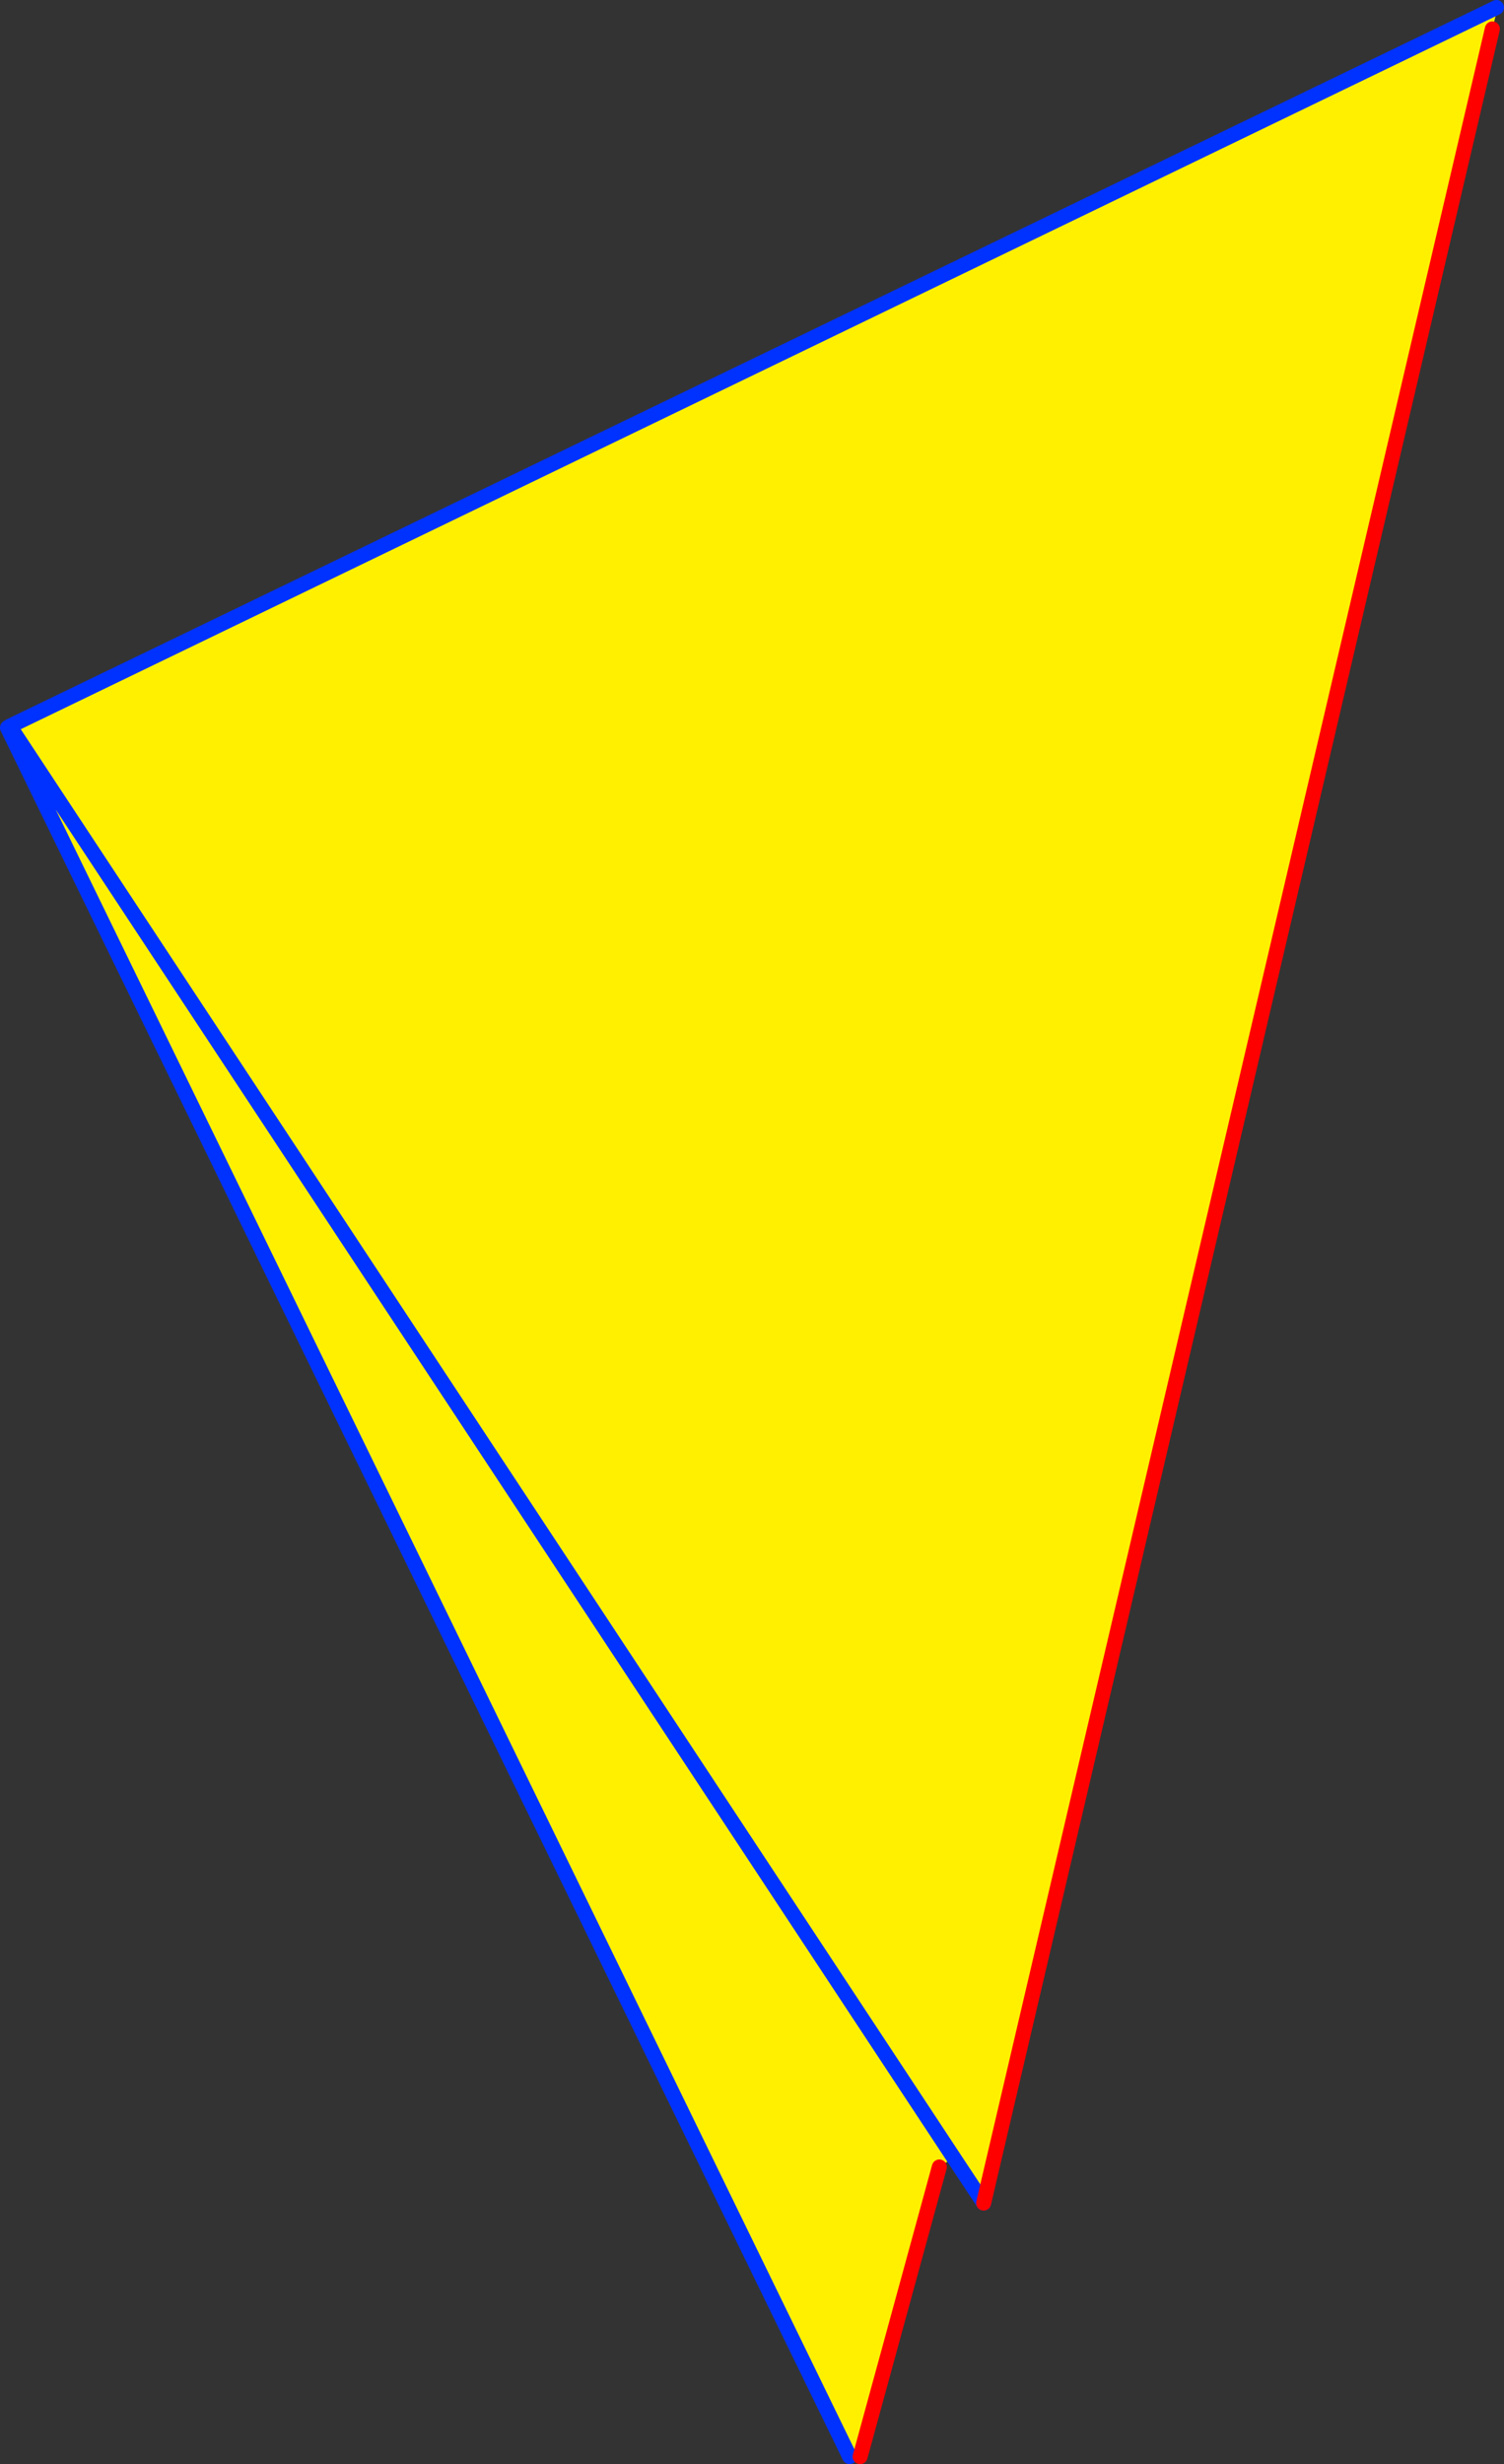 <?xml version="1.0" encoding="UTF-8" standalone="no"?>
<svg xmlns:xlink="http://www.w3.org/1999/xlink" height="327.95px" width="200.3px" xmlns="http://www.w3.org/2000/svg">
  <rect width="100%" height="100%" fill="#333333" stroke="none"/>
  <g transform="matrix(1.0, 0.0, 0.0, 1.0, -344.95, -173.15)">
    <path d="M544.25 174.15 L544.55 173.6 543.7 177.0 475.95 466.35 471.95 460.3 346.25 269.8 471.95 460.3 470.05 461.55 459.5 500.1 458.1 500.1 345.95 270.0 346.25 269.8 544.25 174.15" fill="#fff000" fill-rule="evenodd" stroke="none"/>
    <path d="M544.25 174.15 L346.25 269.8 471.95 460.3 475.95 466.35 M346.25 269.8 L345.95 270.0 458.1 500.1" fill="none" stroke="#0032ff" stroke-linecap="round" stroke-linejoin="round" stroke-width="2.0"/>
    <path d="M475.95 466.35 L543.7 177.0 M459.5 500.1 L470.05 461.55" fill="none" stroke="#ff0000" stroke-linecap="round" stroke-linejoin="round" stroke-width="2.0"/>
  </g>
</svg>
